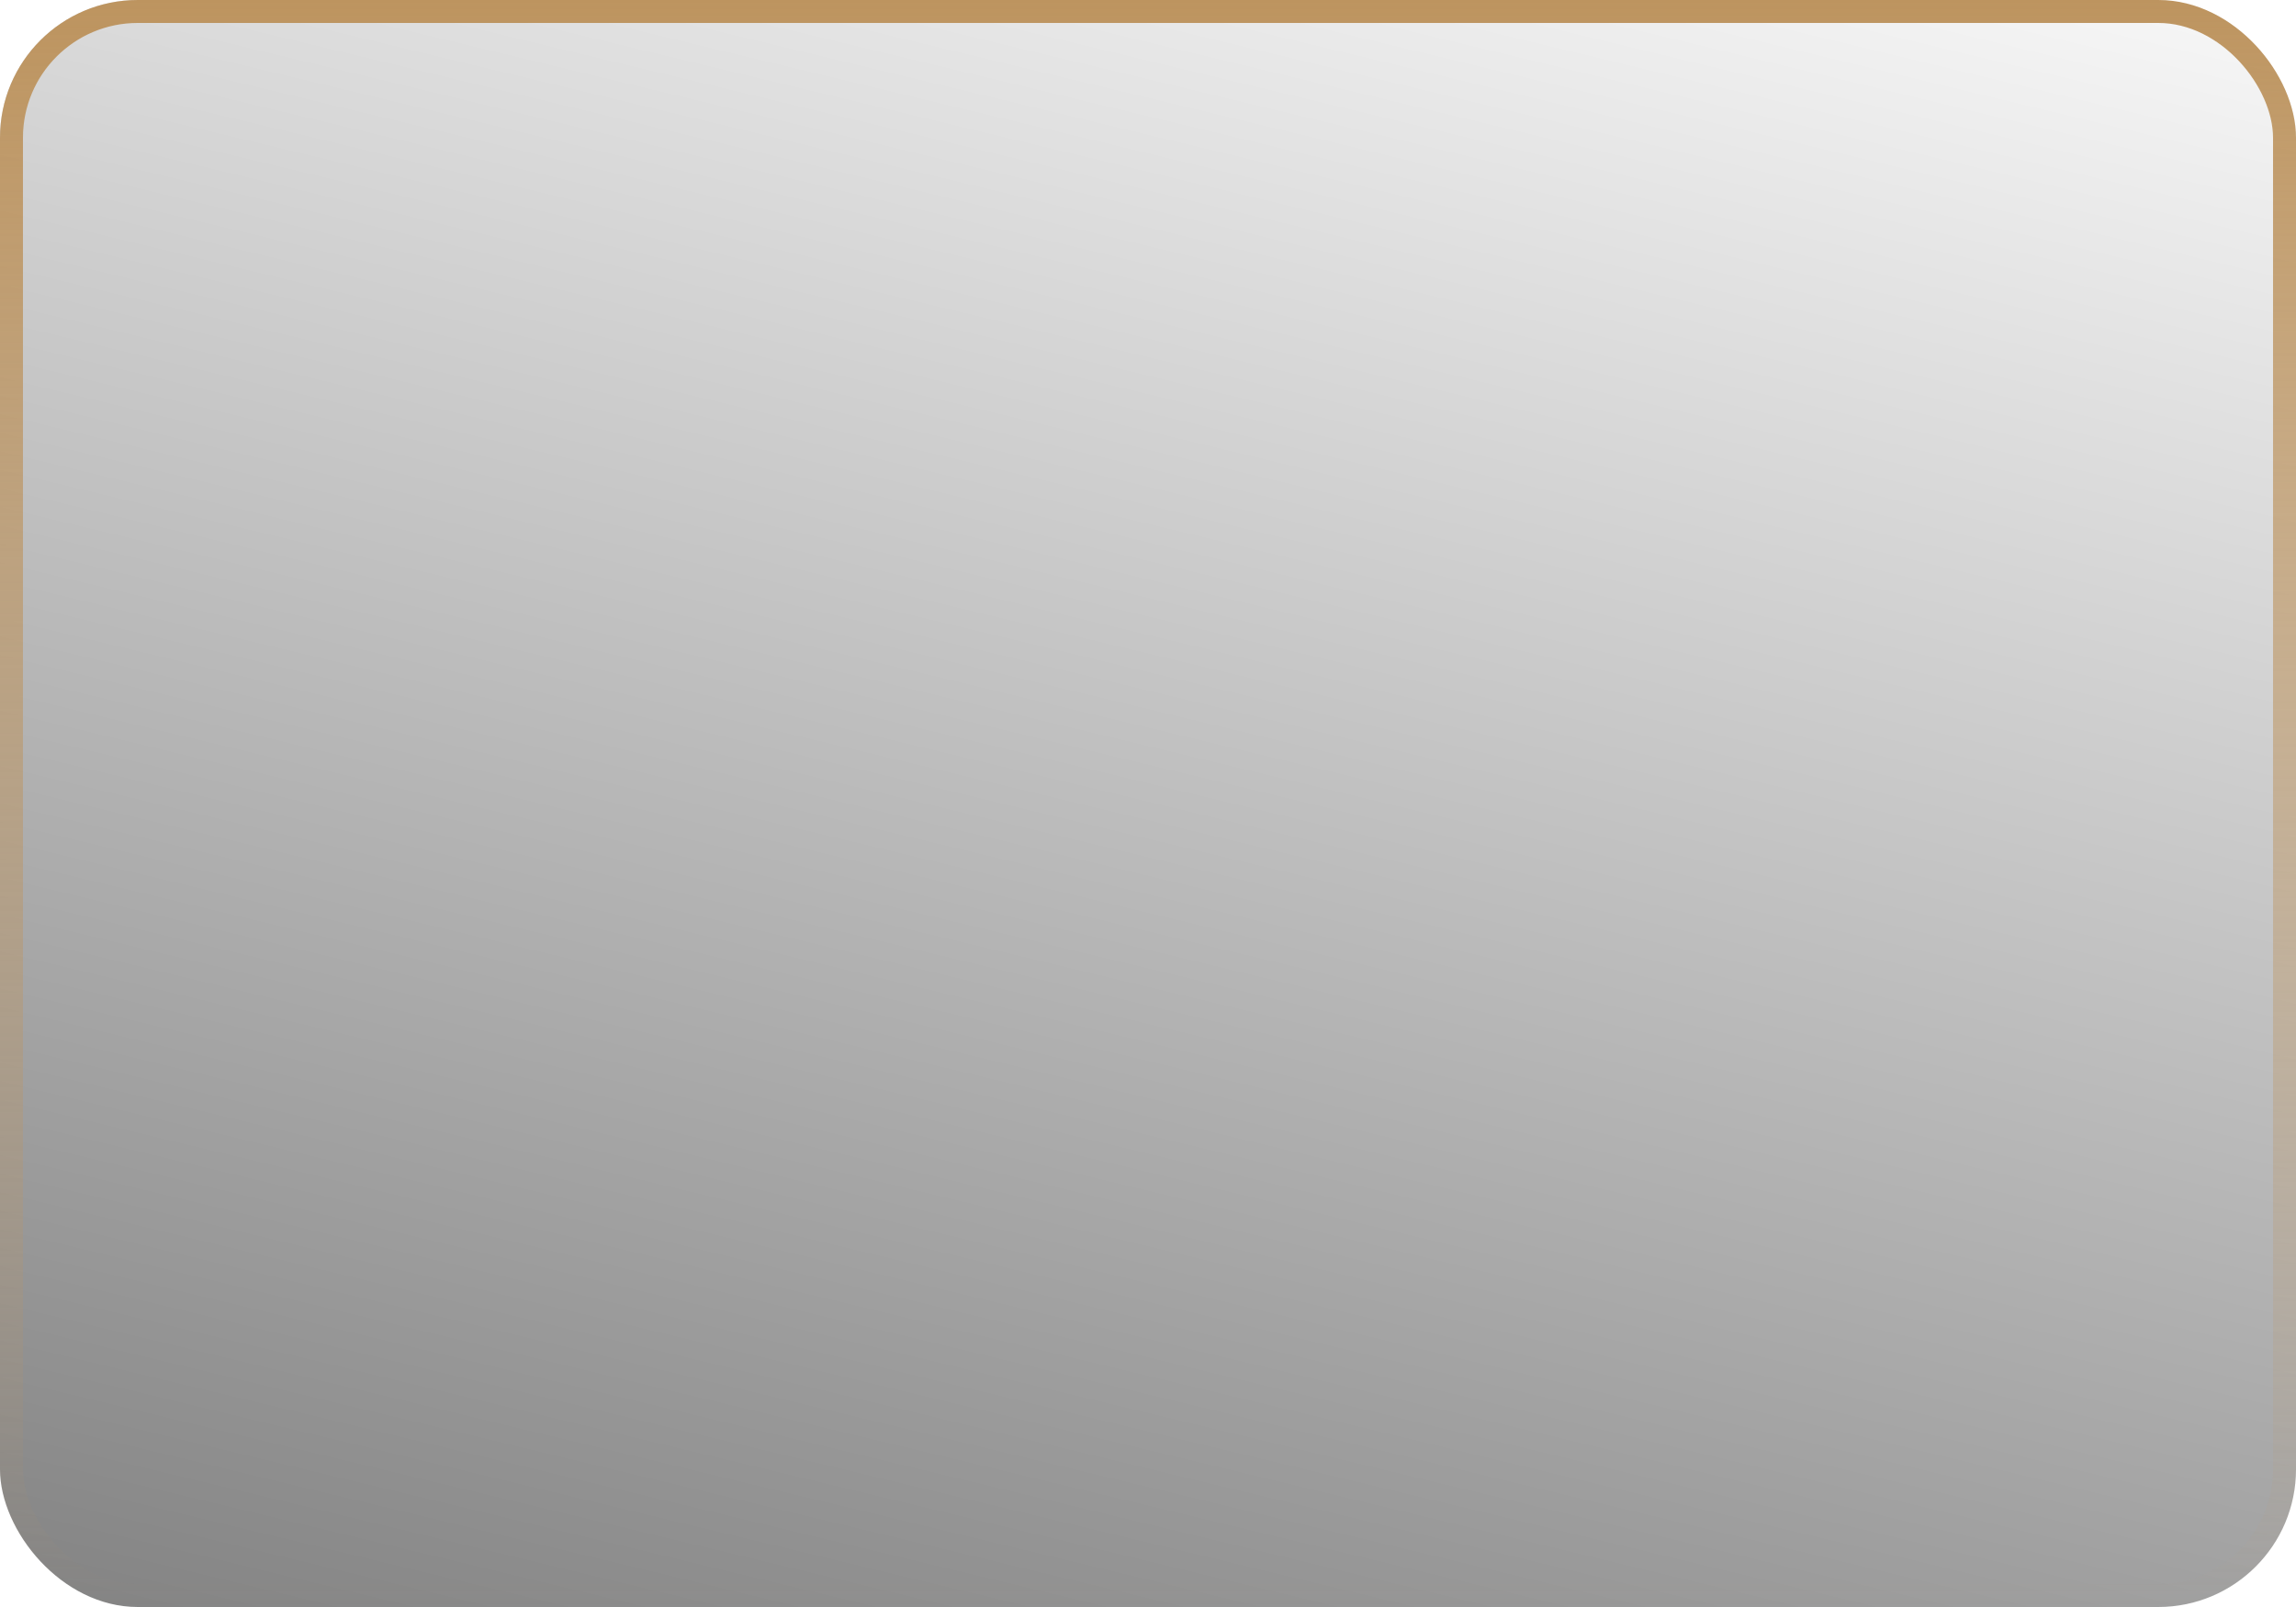 <?xml version="1.0" encoding="UTF-8"?> <svg xmlns="http://www.w3.org/2000/svg" width="100" height="70" viewBox="0 0 100 70" fill="none"> <g filter="url(#filter0_b_530_4789)"> <rect width="100" height="70" rx="6" fill="url(#paint0_linear_530_4789)" fill-opacity="0.5"></rect> <rect x="0.5" y="0.5" width="99" height="69" rx="5.5" stroke="url(#paint1_linear_530_4789)"></rect> </g> <defs> <filter id="filter0_b_530_4789" x="-4" y="-4" width="108" height="78" filterUnits="userSpaceOnUse" color-interpolation-filters="sRGB"> <feFlood flood-opacity="0" result="BackgroundImageFix"></feFlood> <feGaussianBlur in="BackgroundImageFix" stdDeviation="2"></feGaussianBlur> <feComposite in2="SourceAlpha" operator="in" result="effect1_backgroundBlur_530_4789"></feComposite> <feBlend mode="normal" in="SourceGraphic" in2="effect1_backgroundBlur_530_4789" result="shape"></feBlend> </filter> <linearGradient id="paint0_linear_530_4789" x1="105.978" y1="-4.447" x2="82.569" y2="92.779" gradientUnits="userSpaceOnUse"> <stop stop-opacity="0"></stop> <stop offset="1"></stop> </linearGradient> <linearGradient id="paint1_linear_530_4789" x1="50" y1="0" x2="50" y2="70" gradientUnits="userSpaceOnUse"> <stop stop-color="#BD945F"></stop> <stop offset="1" stop-color="#BD945F" stop-opacity="0"></stop> </linearGradient> </defs> </svg> 